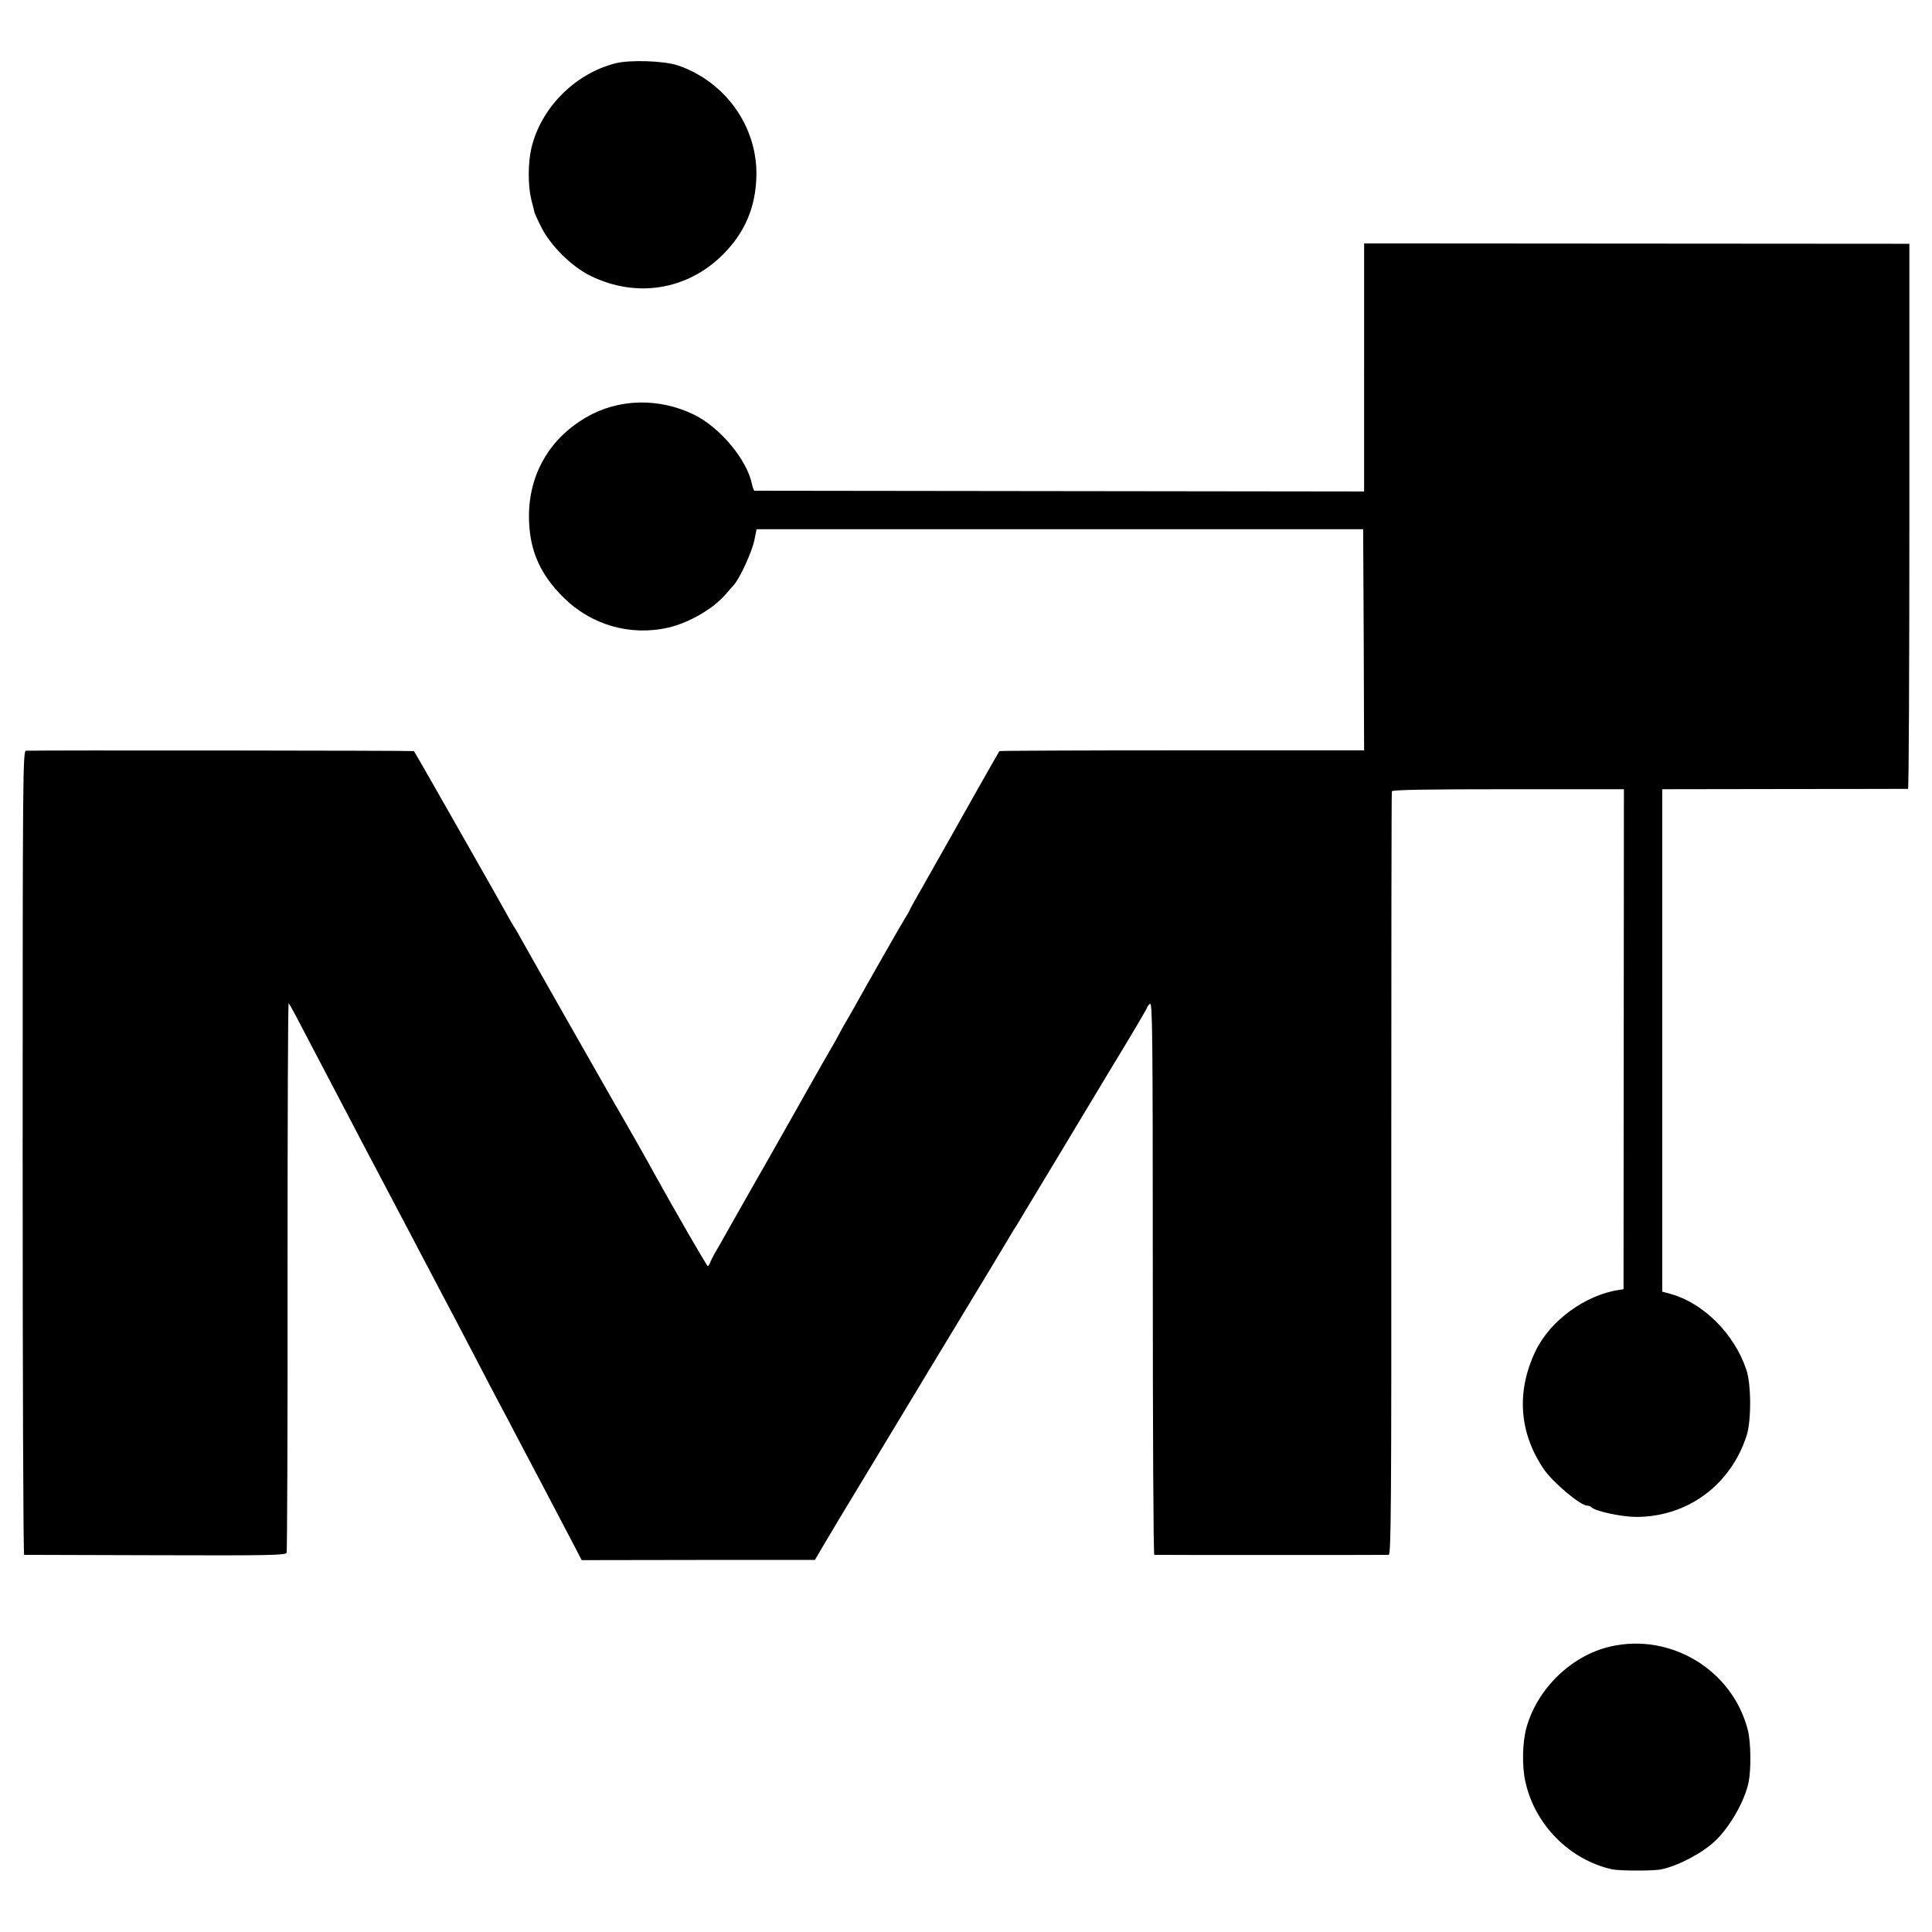 <?xml version="1.0" standalone="no"?>
<!DOCTYPE svg PUBLIC "-//W3C//DTD SVG 20010904//EN"
 "http://www.w3.org/TR/2001/REC-SVG-20010904/DTD/svg10.dtd">
<svg version="1.0" xmlns="http://www.w3.org/2000/svg"
 width="1024pt" height="1024pt" viewBox="0 0 1024 1024"
 preserveAspectRatio="xMidYMid meet">
<g transform="translate(0,1024) scale(0.1,-0.1)"
fill="#000000" stroke="none">
<path d="M3260 9904 c-216 -56 -395 -239 -444 -451 -18 -79 -18 -198 0 -271 8
-31 16 -62 17 -68 2 -7 18 -43 37 -80 49 -97 161 -208 260 -256 242 -119 512
-76 701 112 116 116 174 250 178 415 7 263 -164 503 -418 589 -74 24 -255 30
-331 10z"/>
<path d="M7230 8292 l0 -657 -1612 2 c-887 1 -1616 2 -1619 2 -4 1 -9 16 -13
33 -26 131 -169 302 -307 370 -187 91 -402 86 -574 -15 -200 -117 -309 -315
-301 -547 5 -162 61 -286 181 -405 148 -148 356 -208 559 -161 110 26 237 100
302 176 12 14 32 36 44 50 33 38 97 178 109 240 l11 55 1608 0 1607 0 3 -586
2 -586 -965 0 c-531 0 -967 -2 -968 -4 -4 -5 -222 -390 -260 -459 -14 -25 -68
-121 -121 -214 -53 -92 -96 -170 -96 -172 0 -3 -11 -22 -25 -44 -20 -32 -168
-291 -273 -479 -14 -25 -37 -65 -52 -90 -14 -26 -29 -53 -33 -61 -4 -8 -18
-33 -31 -55 -22 -37 -64 -111 -131 -230 -180 -319 -246 -435 -295 -520 -31
-55 -83 -147 -116 -205 -32 -58 -67 -118 -77 -135 -9 -16 -20 -38 -23 -47 -4
-10 -9 -18 -13 -18 -5 0 -173 291 -277 479 -38 70 -150 268 -219 386 -48 83
-454 798 -505 890 -12 22 -26 45 -30 50 -4 6 -21 35 -37 65 -39 71 -484 854
-489 859 -3 3 -1989 5 -2056 2 -17 -1 -18 -109 -18 -2131 0 -1172 3 -2130 8
-2131 4 0 317 -1 695 -2 604 -2 690 0 696 13 3 8 6 669 5 1468 0 799 2 1449 6
1445 4 -4 38 -66 75 -138 80 -153 149 -285 215 -410 26 -49 72 -137 102 -195
129 -244 163 -309 203 -385 23 -44 71 -134 105 -200 35 -66 80 -151 100 -190
52 -98 125 -236 210 -400 40 -77 89 -171 110 -210 21 -38 60 -113 87 -165 74
-140 242 -459 306 -582 l40 -77 618 1 618 0 53 90 c29 49 60 101 69 116 9 15
126 209 261 432 134 223 325 538 423 700 98 162 196 324 217 360 21 36 43 72
49 80 5 8 34 56 63 105 30 50 102 169 160 265 57 96 186 309 285 474 100 164
181 302 181 306 0 4 7 13 15 20 13 11 15 -152 15 -1454 0 -806 3 -1466 8
-1467 9 -1 1223 -1 1242 0 13 1 15 231 14 2018 0 1110 1 2023 3 2029 3 8 184
11 617 11 l613 0 -1 -1325 -1 -1325 -25 -4 c-179 -27 -364 -163 -441 -323
-103 -214 -88 -432 42 -625 48 -71 195 -195 231 -195 8 0 18 -4 23 -9 21 -21
162 -51 237 -51 271 0 500 168 585 430 26 78 25 274 -1 350 -63 189 -226 352
-398 401 l-48 13 0 1332 0 1331 648 1 c356 0 650 1 655 1 4 1 7 651 7 1445 l0
1444 -1445 1 -1445 1 0 -658z"/>
<path d="M8535 1513 c-205 -47 -386 -222 -444 -428 -22 -76 -25 -208 -6 -289
50 -228 235 -414 460 -464 38 -8 220 -9 260 0 89 18 221 88 287 152 79 76 155
210 176 310 14 69 12 211 -4 276 -81 318 -408 517 -729 443z"/>
</g>
</svg>

